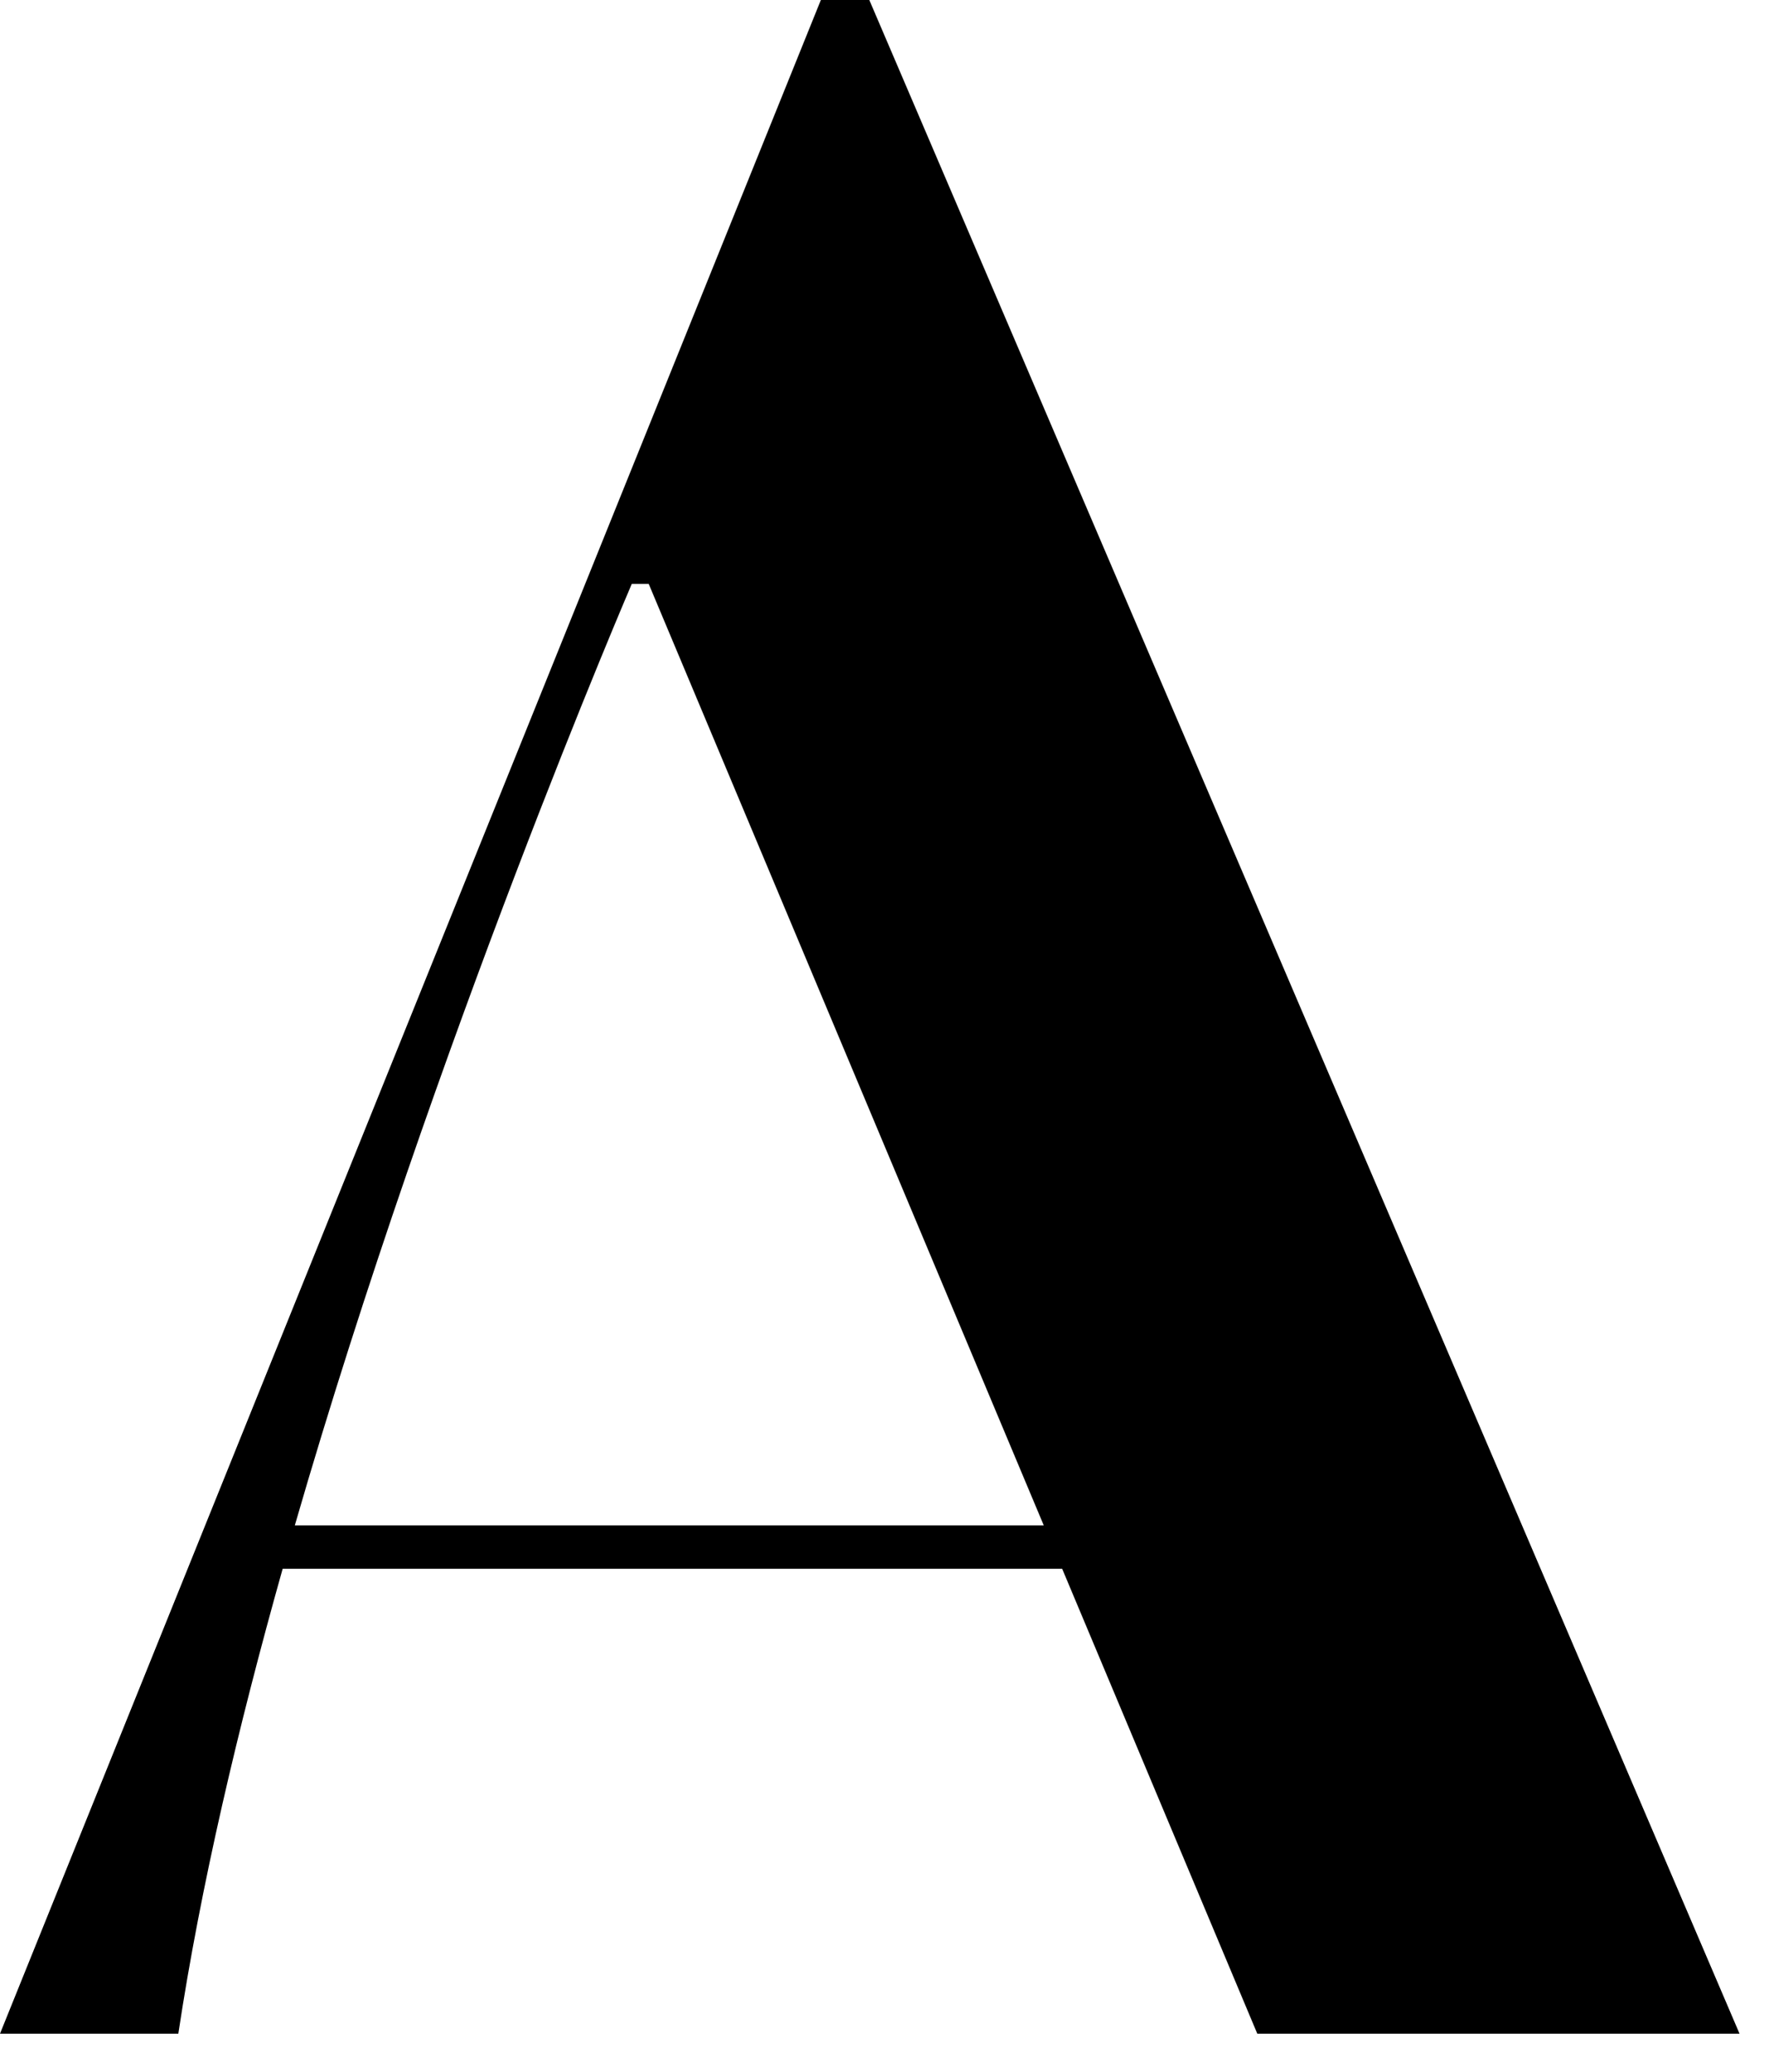<?xml version="1.0" encoding="utf-8"?>
<svg xmlns="http://www.w3.org/2000/svg" fill="none" height="100%" overflow="visible" preserveAspectRatio="none" style="display: block;" viewBox="0 0 41 48" width="100%">
<path d="M19.025 0L0 47.115H4.133C4.645 43.721 5.517 40.016 6.551 36.345H24.618L29.14 47.115H40.317L20.148 0H19.025ZM6.833 35.339C10.08 24.12 14.643 13.527 14.643 13.527H15.035L24.191 35.339H6.833Z" fill="black" id="Vector"/>
</svg>